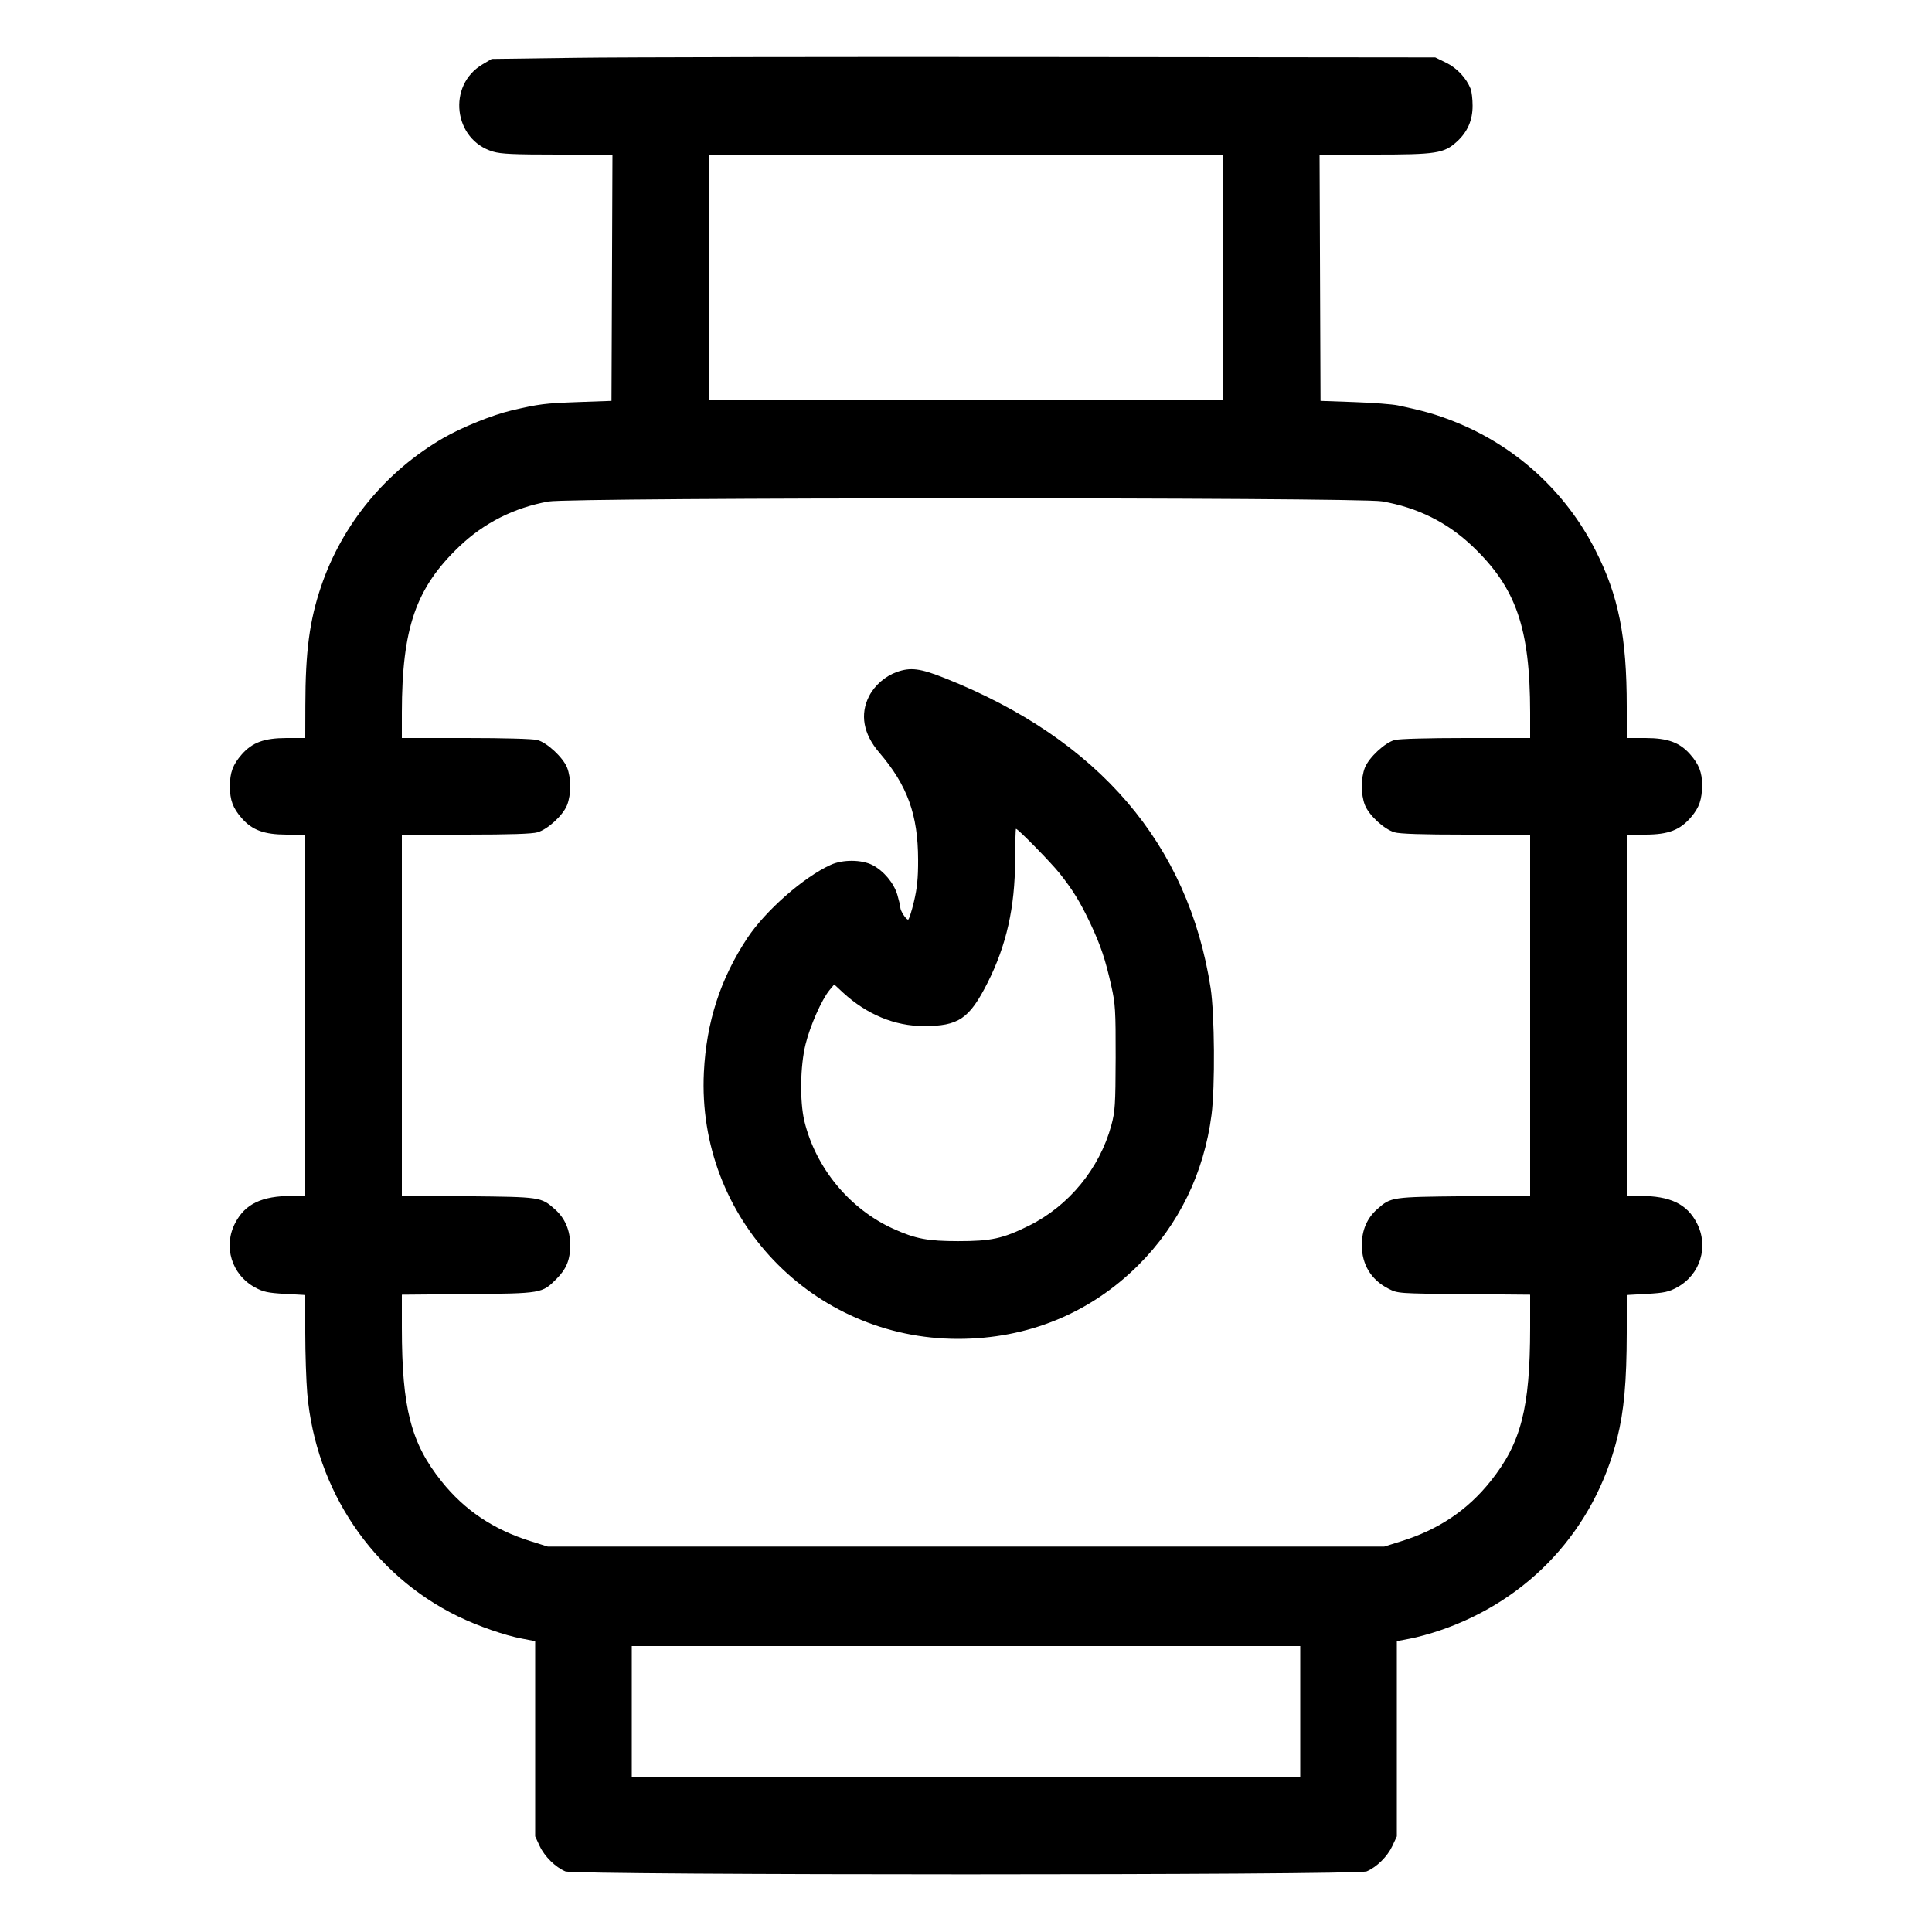 <svg xmlns="http://www.w3.org/2000/svg" viewBox="0 0 24 24"><path d="M7.14 0.718L6.108 0.732 5.995 0.799C5.552 1.059 5.633 1.737 6.124 1.883C6.224 1.913 6.386 1.92 6.929 1.92L7.608 1.92 7.602 3.45L7.596 4.98 7.176 4.995C6.768 5.01 6.699 5.018 6.35 5.1C6.119 5.154 5.736 5.309 5.511 5.439C4.794 5.853 4.251 6.511 3.989 7.284C3.845 7.708 3.794 8.091 3.793 8.766L3.792 9.168 3.558 9.168C3.281 9.169 3.134 9.223 3.003 9.372C2.893 9.498 2.856 9.596 2.856 9.768C2.856 9.94 2.893 10.038 3.003 10.164C3.134 10.313 3.281 10.367 3.558 10.368L3.792 10.368 3.792 12.612L3.792 14.856 3.627 14.856C3.254 14.856 3.046 14.955 2.923 15.19C2.769 15.483 2.877 15.835 3.168 15.993C3.269 16.048 3.327 16.061 3.54 16.073L3.792 16.087 3.792 16.558C3.792 16.816 3.804 17.156 3.817 17.312C3.923 18.516 4.629 19.561 5.685 20.077C5.936 20.199 6.267 20.315 6.486 20.356L6.648 20.387 6.648 21.599L6.648 22.812 6.704 22.932C6.765 23.063 6.899 23.195 7.023 23.247C7.141 23.296 16.859 23.296 16.977 23.247C17.101 23.195 17.235 23.063 17.296 22.932L17.352 22.812 17.352 21.599L17.352 20.387 17.514 20.356C17.603 20.34 17.773 20.293 17.892 20.252C19 19.873 19.803 19.002 20.089 17.868C20.174 17.53 20.207 17.165 20.208 16.558L20.208 16.087 20.46 16.073C20.673 16.061 20.731 16.048 20.832 15.993C21.123 15.835 21.231 15.483 21.077 15.19C20.954 14.955 20.746 14.856 20.373 14.856L20.208 14.856 20.208 12.612L20.208 10.368 20.442 10.368C20.725 10.367 20.87 10.312 21.007 10.151C21.109 10.032 21.144 9.93 21.144 9.749C21.144 9.596 21.105 9.495 20.997 9.372C20.866 9.223 20.719 9.169 20.442 9.168L20.208 9.168 20.208 8.778C20.208 7.908 20.106 7.398 19.818 6.833C19.447 6.103 18.822 5.535 18.058 5.234C17.836 5.147 17.691 5.105 17.364 5.036C17.298 5.022 17.055 5.003 16.824 4.995L16.404 4.98 16.398 3.45L16.392 1.92 17.071 1.92C17.841 1.92 17.937 1.905 18.096 1.761C18.229 1.641 18.294 1.493 18.293 1.312C18.293 1.231 18.282 1.137 18.269 1.104C18.215 0.969 18.098 0.844 17.964 0.779L17.829 0.713 13 0.708C10.345 0.705 7.708 0.71 7.14 0.718M8.808 3.444L8.808 4.968 12 4.968L15.192 4.968 15.192 3.444L15.192 1.92 12 1.92L8.808 1.92 8.808 3.444M6.812 6.23C6.386 6.307 6.013 6.495 5.705 6.789C5.165 7.305 4.994 7.801 4.992 8.85L4.992 9.168 5.79 9.168C6.258 9.168 6.624 9.178 6.676 9.193C6.797 9.226 6.993 9.409 7.044 9.534C7.096 9.665 7.096 9.871 7.044 10.002C6.993 10.129 6.806 10.301 6.678 10.339C6.612 10.359 6.332 10.368 5.787 10.368L4.992 10.368 4.992 12.61L4.992 14.853 5.814 14.86C6.714 14.869 6.721 14.87 6.89 15.019C7.018 15.131 7.083 15.282 7.083 15.467C7.083 15.649 7.037 15.763 6.912 15.888C6.733 16.067 6.733 16.067 5.814 16.076L4.992 16.083 4.992 16.496C4.993 17.494 5.105 17.927 5.485 18.402C5.771 18.76 6.13 19.001 6.591 19.145L6.804 19.212 12 19.212L17.196 19.212 17.409 19.145C17.87 19.001 18.229 18.76 18.515 18.402C18.895 17.927 19.007 17.494 19.008 16.496L19.008 16.083 18.186 16.076C17.365 16.068 17.364 16.068 17.247 16.008C17.033 15.899 16.917 15.709 16.917 15.467C16.917 15.282 16.982 15.131 17.11 15.019C17.279 14.87 17.286 14.869 18.186 14.86L19.008 14.853 19.008 12.61L19.008 10.368 18.213 10.368C17.668 10.368 17.388 10.359 17.322 10.339C17.194 10.301 17.007 10.129 16.956 10.002C16.904 9.871 16.904 9.665 16.956 9.534C17.007 9.409 17.203 9.226 17.324 9.193C17.376 9.178 17.742 9.168 18.21 9.168L19.008 9.168 19.008 8.85C19.006 7.801 18.835 7.305 18.295 6.789C17.98 6.489 17.612 6.305 17.168 6.228C16.871 6.176 7.099 6.178 6.812 6.23M11.14 8.348C10.996 8.4 10.866 8.513 10.797 8.646C10.68 8.873 10.724 9.117 10.922 9.348C11.272 9.756 11.404 10.121 11.405 10.68C11.406 10.908 11.393 11.034 11.353 11.202C11.324 11.324 11.291 11.424 11.281 11.424C11.255 11.424 11.184 11.314 11.184 11.273C11.184 11.255 11.167 11.184 11.147 11.115C11.103 10.968 10.978 10.819 10.838 10.746C10.703 10.677 10.467 10.675 10.318 10.744C9.982 10.897 9.511 11.311 9.284 11.652C8.949 12.158 8.775 12.694 8.744 13.32C8.655 15.128 10.089 16.632 11.901 16.632C12.765 16.632 13.541 16.314 14.14 15.717C14.644 15.215 14.957 14.571 15.05 13.848C15.095 13.5 15.088 12.596 15.039 12.276C14.762 10.483 13.647 9.183 11.737 8.424C11.431 8.302 11.312 8.287 11.14 8.348M12.61 10.686C12.608 11.274 12.502 11.744 12.268 12.208C12.041 12.656 11.908 12.747 11.475 12.746C11.114 12.746 10.768 12.602 10.473 12.331L10.363 12.229 10.304 12.3C10.206 12.42 10.063 12.744 10.007 12.972C9.94 13.242 9.934 13.68 9.992 13.926C10.132 14.507 10.553 15.018 11.096 15.264C11.372 15.389 11.524 15.418 11.904 15.418C12.313 15.418 12.456 15.387 12.78 15.227C13.277 14.981 13.659 14.517 13.805 13.98C13.852 13.806 13.857 13.728 13.859 13.14C13.86 12.55 13.855 12.47 13.805 12.248C13.732 11.92 13.673 11.744 13.545 11.472C13.418 11.204 13.33 11.06 13.162 10.848C13.054 10.713 12.646 10.296 12.621 10.296C12.616 10.296 12.611 10.472 12.61 10.686M7.848 21.264L7.848 22.08 12 22.08L16.152 22.08 16.152 21.264L16.152 20.448 12 20.448L7.848 20.448 7.848 21.264" stroke="none" fill="currentColor" fill-rule="evenodd" stroke-width="0.024"></path></svg>